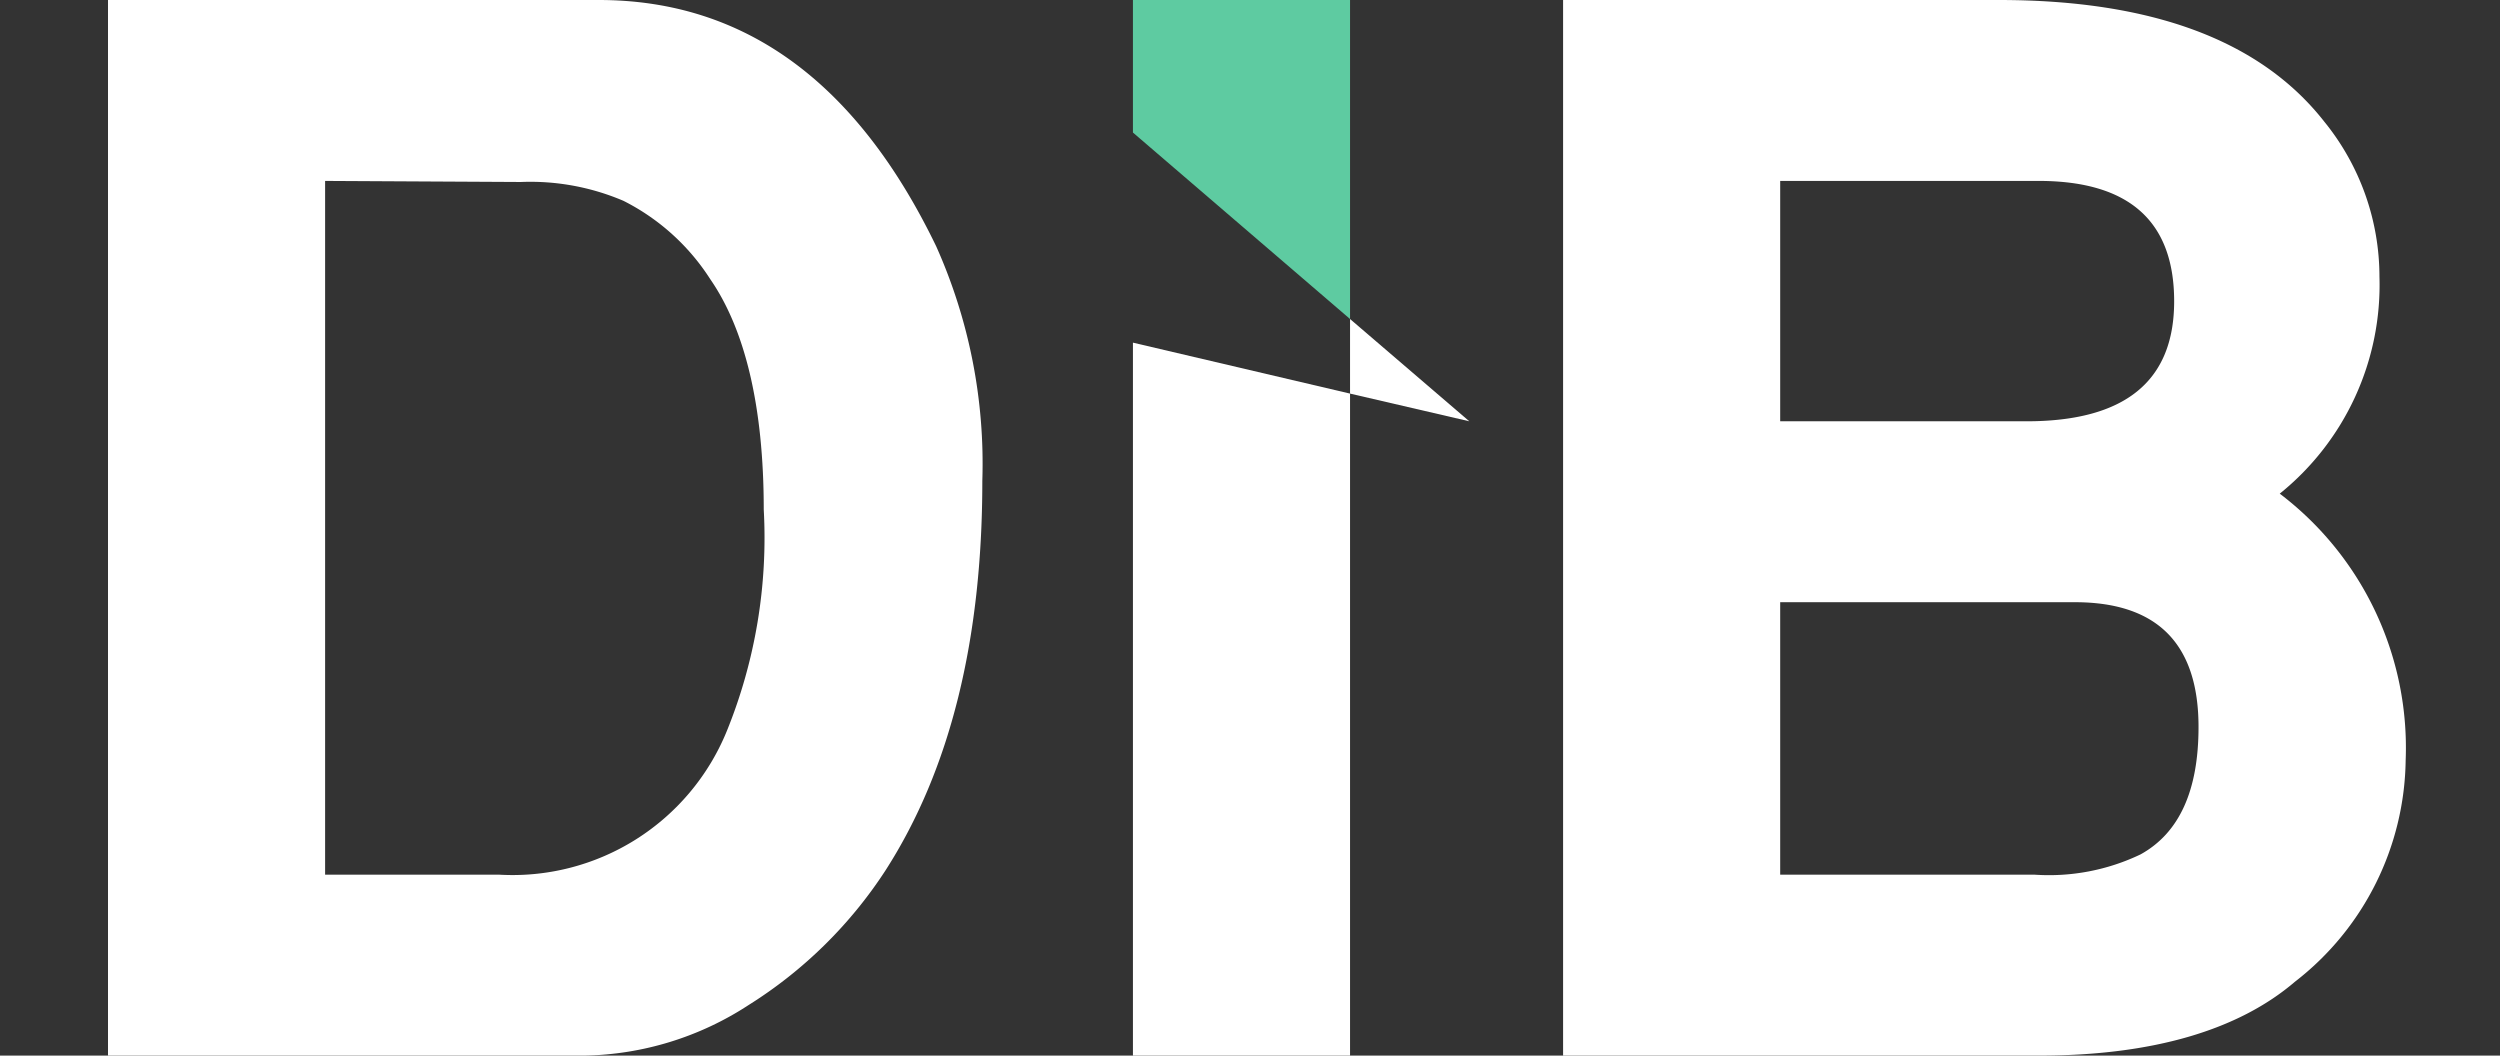 <svg xmlns="http://www.w3.org/2000/svg" id="Layer_1" data-name="Layer 1" width="67.709" height="28.589" viewBox="0 0 67.709 28.589"><rect x="0" y="0" width="67.709" height="28.589" fill="#333333" stroke="none"/><defs><style>.cls-1{fill:#fff;}.cls-2{fill:#5ecba1;}</style></defs><path class="cls-1" d="M2.925,28.589V0h13.29q5.92,0,9.14,6.67a14.41,14.41,0,0,1,1.25,6.35q0,6.47-2.62,10.55a12.061,12.061,0,0,1-3.71,3.65,8.4,8.4,0,0,1-4.45,1.37ZM8.805,4.9V23.689h4.71a6.27,6.27,0,0,0,6.17-3.89,13.92,13.92,0,0,0,1-6c0-2.8-.51-4.88-1.45-6.24a5.999,5.999,0,0,0-2.35-2.12,6.419,6.419,0,0,0-2.78-.51Z"></path><path class="cls-1" d="M42.334,28.589V0h11.8q6.24,0,8.82,3.3a6.66,6.66,0,0,1,1.49,4.19,7.26,7.26,0,0,1-2.7,5.88,8.64,8.64,0,0,1,3.41,7.22,7.71,7.71,0,0,1-3,6c-1.52,1.3-3.83,2-6.94,2ZM48.214,4.9v6.51h6.67q4,0,4-3.25t-3.65-3.26Zm0,11.41v7.38h6.9a5.74,5.74,0,0,0,2.86-.55c1.05-.58,1.57-1.73,1.57-3.45q0-3.37-3.33-3.38Z"></path><polygon class="cls-2" points="36.564 0 30.684 0 30.684 3.59 36.564 8.64 36.564 0"></polygon><polygon class="cls-1" points="30.684 9.28 30.684 28.589 36.564 28.589 36.564 10.66 30.684 9.28"></polygon><polygon class="cls-1" points="39.794 11.41 36.564 8.64 36.564 10.66 39.794 11.41"></polygon></svg>